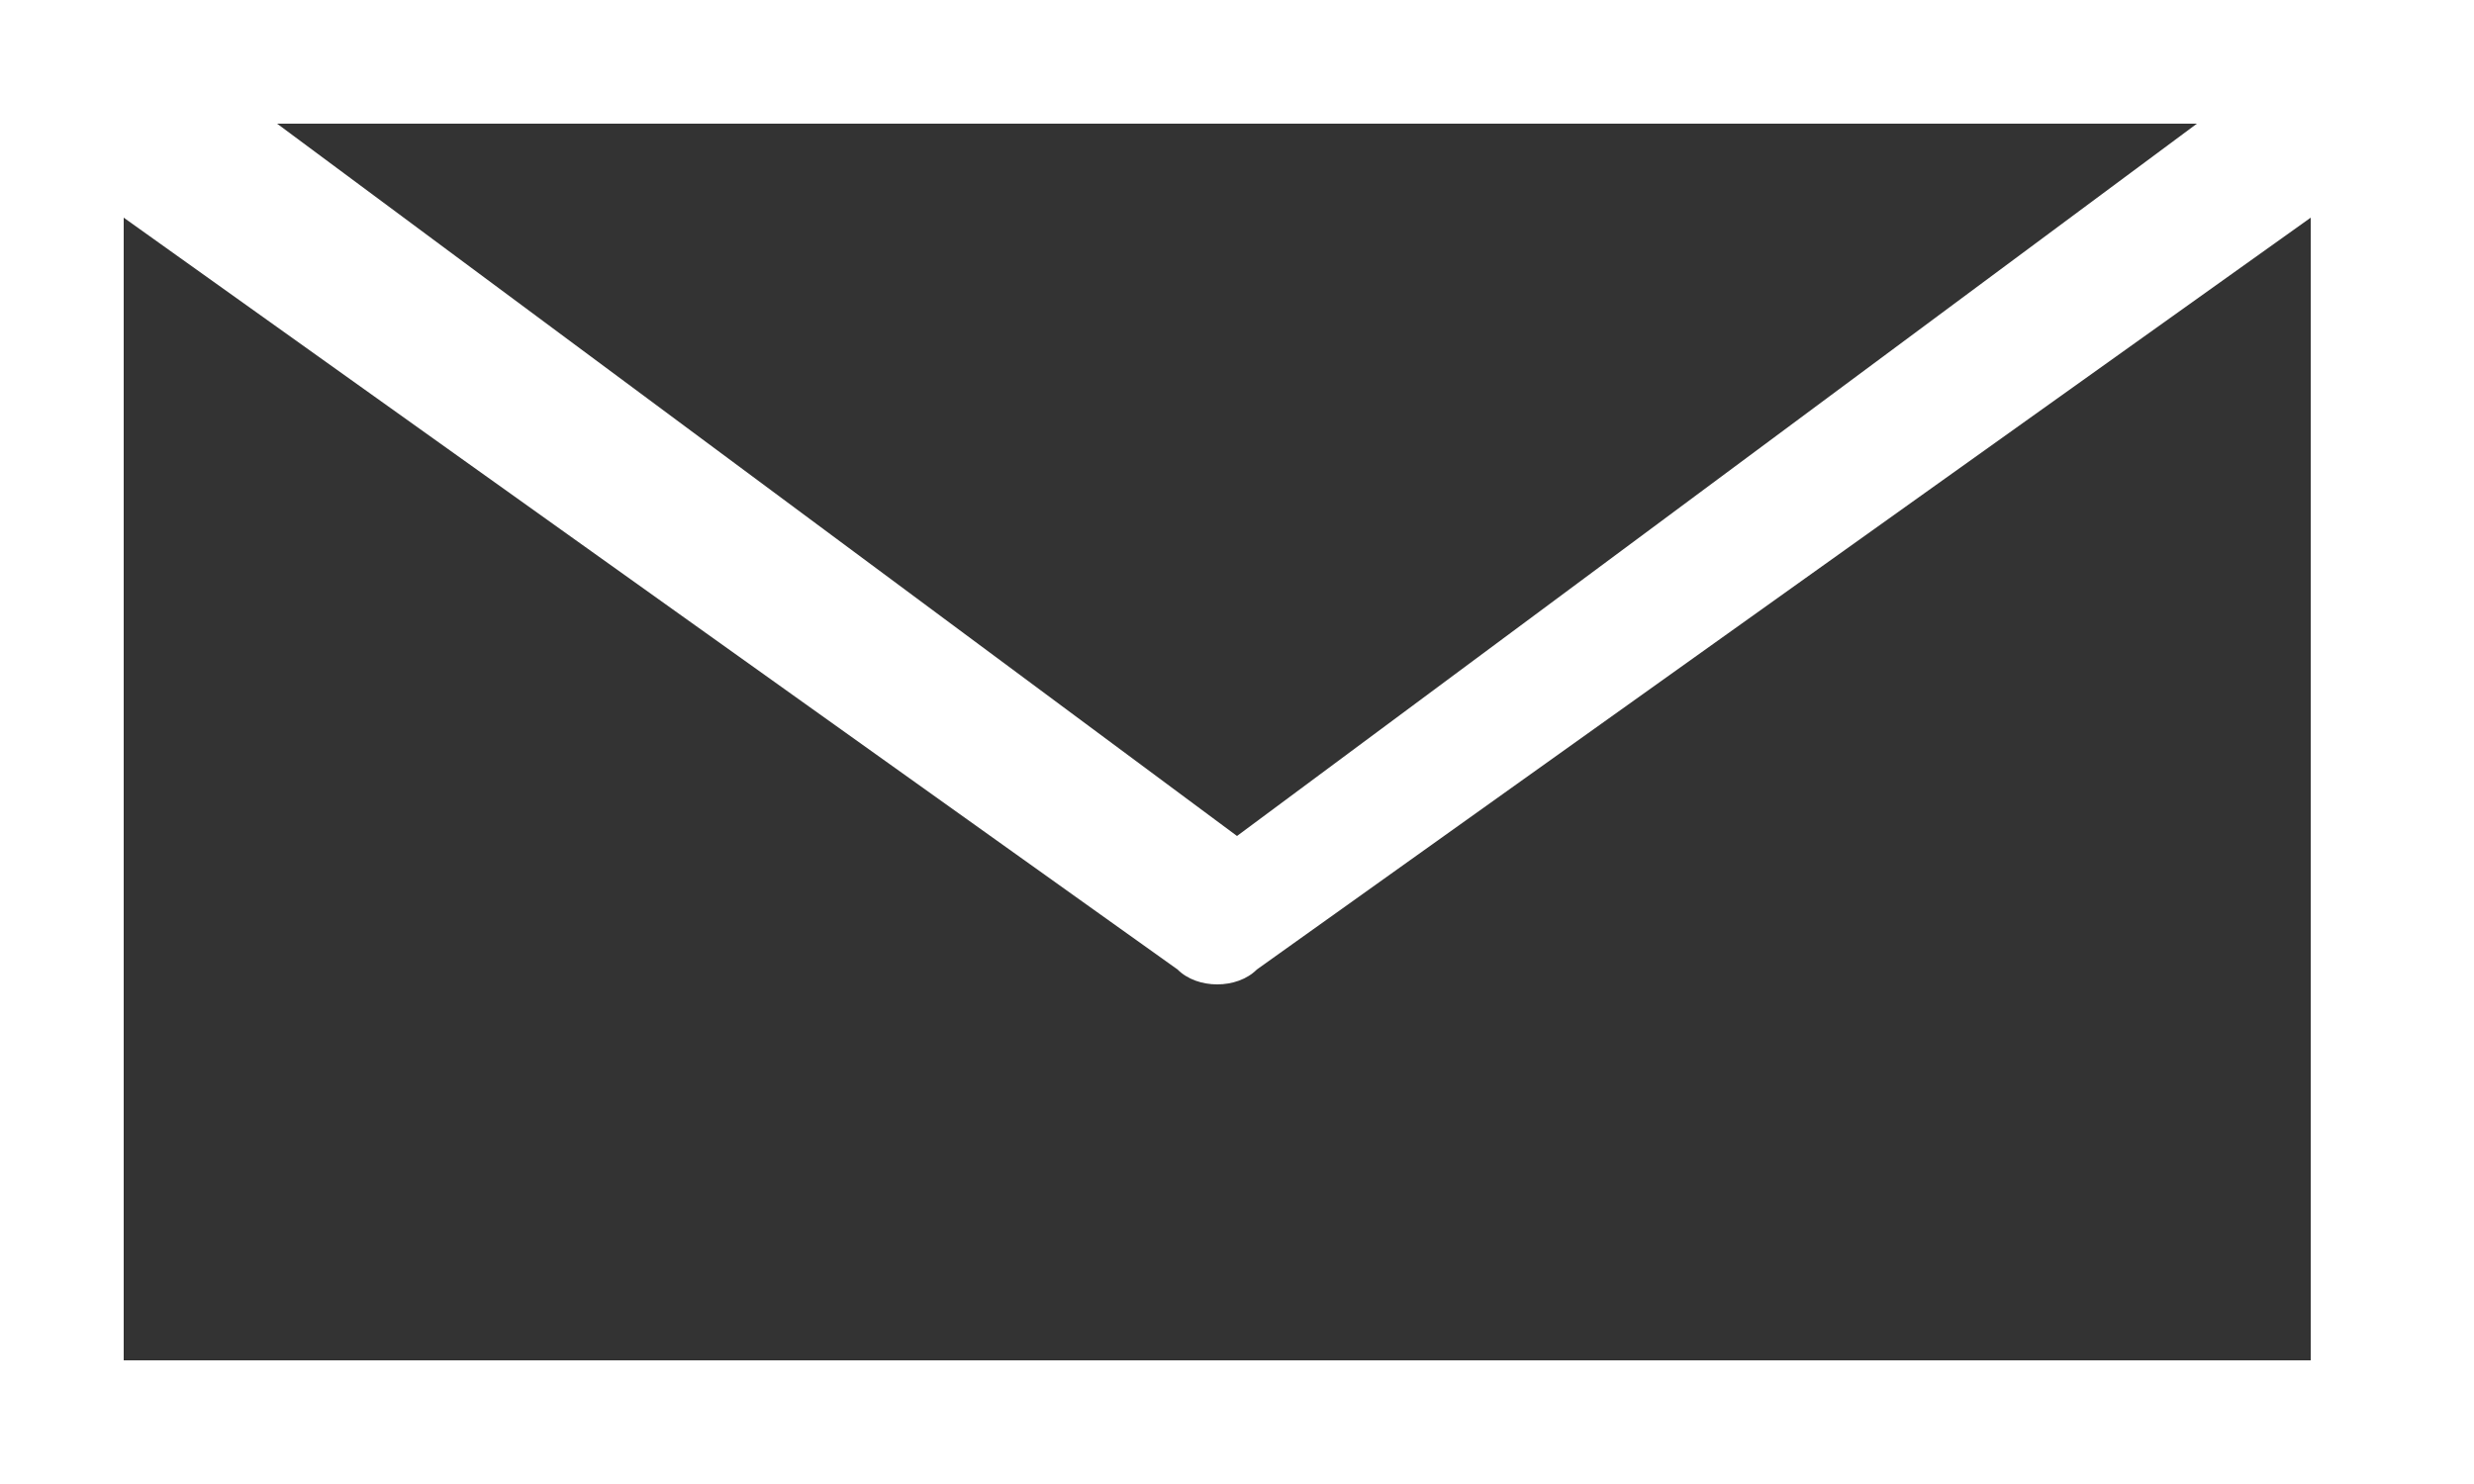 <?xml version="1.0" encoding="utf-8"?>
<!-- Generator: Adobe Illustrator 22.1.0, SVG Export Plug-In . SVG Version: 6.00 Build 0)  -->
<svg version="1.1" id="Layer_1" xmlns="http://www.w3.org/2000/svg" xmlns:xlink="http://www.w3.org/1999/xlink" x="0px" y="0px"
	 viewBox="0 0 50 30" style="enable-background:new 0 0 50 30;" xml:space="preserve">
<rect x="0" y="0" width="50" height="30" fill="#333333" stroke="none"/>
<style type="text/css">
	.st0{fill:#FFFFFF;}
</style>
<title>Fill 4</title>
<desc>Created with Sketch.</desc>
<g id="Desktop">
	<g id="Our-Team---Staff" transform="translate(-42, -2468)">
		<g id="Brandon" transform="translate(42, 1876)">
			<g id="Group-6">
				<path id="Fill-4" class="st0" d="M2.5,619.5v-23.1l21.3,15.2c0.2,0.2,0.5,0.3,0.8,0.3c0.3,0,0.6-0.1,0.8-0.3l21.3-15.2v23.1H2.5
					z M44.4,594.5L25,608.9L5.6,594.5H44.4z M48.6,592H1.4c0,0,0,0,0,0H0v30h50v-30L48.6,592C48.6,592,48.6,592,48.6,592L48.6,592z"
					/>
			</g>
		</g>
	</g>
</g>
</svg>
